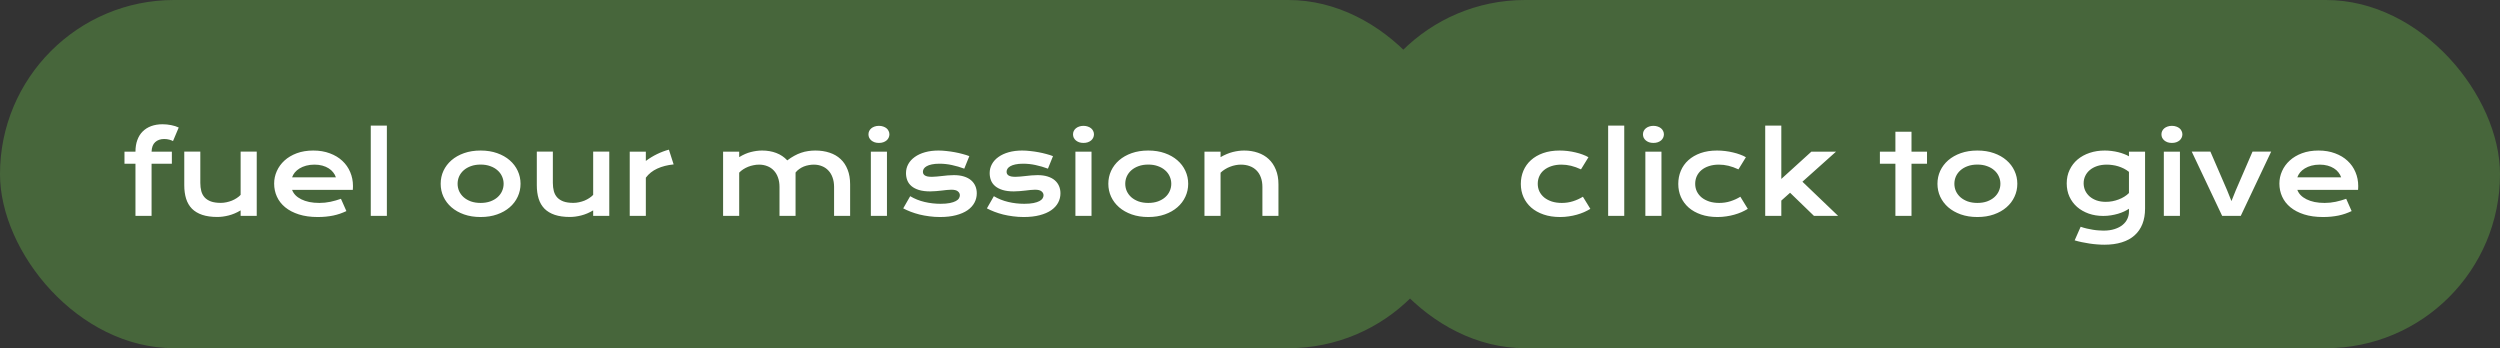 <svg width="718" height="100" viewBox="0 0 718 100" fill="none" xmlns="http://www.w3.org/2000/svg">
<rect x="0" y="0" width="718" height="100" fill="#333333" stroke="none"/>
<rect width="420" height="100" rx="50" fill="#47663B"/>
<path d="M38.906 47.031H35.75V43.562H38.906C38.906 42.312 39.083 41.203 39.438 40.234C39.792 39.255 40.302 38.432 40.969 37.766C41.646 37.089 42.464 36.573 43.422 36.219C44.391 35.865 45.479 35.688 46.688 35.688C47.531 35.688 48.359 35.771 49.172 35.938C49.984 36.094 50.703 36.323 51.328 36.625L49.688 40.516C49.438 40.37 49.083 40.234 48.625 40.109C48.177 39.984 47.682 39.922 47.141 39.922C46.078 39.922 45.219 40.224 44.562 40.828C43.917 41.422 43.573 42.333 43.531 43.562H49.359V47.031H43.531V62H38.906V47.031ZM52.922 43.547H57.531V52.547C57.531 53.401 57.625 54.182 57.812 54.891C58 55.589 58.318 56.188 58.766 56.688C59.224 57.188 59.828 57.578 60.578 57.859C61.339 58.13 62.281 58.266 63.406 58.266C63.938 58.266 64.474 58.208 65.016 58.094C65.568 57.979 66.094 57.823 66.594 57.625C67.094 57.417 67.557 57.172 67.984 56.891C68.422 56.609 68.797 56.302 69.109 55.969V43.547H73.734V62H69.109V60.422C67.974 61.099 66.833 61.583 65.688 61.875C64.542 62.167 63.453 62.312 62.422 62.312C60.734 62.312 59.286 62.109 58.078 61.703C56.88 61.297 55.896 60.708 55.125 59.938C54.365 59.156 53.807 58.203 53.453 57.078C53.099 55.943 52.922 54.651 52.922 53.203V43.547ZM78.734 52.719C78.734 51.469 78.99 50.276 79.5 49.141C80.01 47.995 80.745 46.984 81.703 46.109C82.662 45.234 83.833 44.536 85.219 44.016C86.615 43.495 88.198 43.234 89.969 43.234C91.729 43.234 93.312 43.5 94.719 44.031C96.135 44.552 97.333 45.271 98.312 46.188C99.302 47.104 100.057 48.182 100.578 49.422C101.109 50.661 101.375 51.99 101.375 53.406C101.375 53.583 101.37 53.776 101.359 53.984C101.359 54.182 101.349 54.365 101.328 54.531H83.891C84.088 55.083 84.406 55.589 84.844 56.047C85.292 56.505 85.849 56.901 86.516 57.234C87.182 57.568 87.953 57.828 88.828 58.016C89.703 58.193 90.672 58.281 91.734 58.281C92.797 58.281 93.854 58.172 94.906 57.953C95.958 57.724 96.963 57.438 97.922 57.094L99.484 60.625C98.88 60.906 98.266 61.156 97.641 61.375C97.026 61.583 96.38 61.76 95.703 61.906C95.037 62.042 94.333 62.146 93.594 62.219C92.865 62.292 92.094 62.328 91.281 62.328C89.208 62.328 87.391 62.078 85.828 61.578C84.266 61.078 82.958 60.396 81.906 59.531C80.854 58.667 80.062 57.651 79.531 56.484C79 55.318 78.734 54.062 78.734 52.719ZM96.469 50.922C96.302 50.411 96.042 49.938 95.688 49.5C95.344 49.052 94.912 48.667 94.391 48.344C93.87 48.01 93.266 47.75 92.578 47.562C91.891 47.375 91.135 47.281 90.312 47.281C89.438 47.281 88.641 47.38 87.922 47.578C87.203 47.776 86.573 48.042 86.031 48.375C85.49 48.708 85.037 49.094 84.672 49.531C84.318 49.969 84.057 50.432 83.891 50.922H96.469ZM106.484 36.078H111.109V62H106.484V36.078ZM126.562 52.781C126.562 51.458 126.828 50.219 127.359 49.062C127.901 47.906 128.667 46.896 129.656 46.031C130.656 45.167 131.859 44.484 133.266 43.984C134.682 43.484 136.271 43.234 138.031 43.234C139.792 43.234 141.375 43.484 142.781 43.984C144.198 44.484 145.401 45.167 146.391 46.031C147.391 46.896 148.156 47.906 148.688 49.062C149.229 50.219 149.5 51.458 149.5 52.781C149.5 54.104 149.229 55.344 148.688 56.5C148.156 57.656 147.391 58.667 146.391 59.531C145.401 60.396 144.198 61.078 142.781 61.578C141.375 62.078 139.792 62.328 138.031 62.328C136.271 62.328 134.682 62.078 133.266 61.578C131.859 61.078 130.656 60.396 129.656 59.531C128.667 58.667 127.901 57.656 127.359 56.5C126.828 55.344 126.562 54.104 126.562 52.781ZM131.422 52.781C131.422 53.521 131.568 54.224 131.859 54.891C132.161 55.547 132.594 56.13 133.156 56.641C133.729 57.141 134.422 57.542 135.234 57.844C136.057 58.135 136.99 58.281 138.031 58.281C139.073 58.281 140 58.135 140.812 57.844C141.635 57.542 142.328 57.141 142.891 56.641C143.464 56.13 143.896 55.547 144.188 54.891C144.49 54.224 144.641 53.521 144.641 52.781C144.641 52.042 144.49 51.339 144.188 50.672C143.896 50.005 143.464 49.422 142.891 48.922C142.328 48.411 141.635 48.01 140.812 47.719C140 47.417 139.073 47.266 138.031 47.266C136.99 47.266 136.057 47.417 135.234 47.719C134.422 48.01 133.729 48.411 133.156 48.922C132.594 49.422 132.161 50.005 131.859 50.672C131.568 51.339 131.422 52.042 131.422 52.781ZM154.172 43.547H158.781V52.547C158.781 53.401 158.875 54.182 159.062 54.891C159.25 55.589 159.568 56.188 160.016 56.688C160.474 57.188 161.078 57.578 161.828 57.859C162.589 58.13 163.531 58.266 164.656 58.266C165.188 58.266 165.724 58.208 166.266 58.094C166.818 57.979 167.344 57.823 167.844 57.625C168.344 57.417 168.807 57.172 169.234 56.891C169.672 56.609 170.047 56.302 170.359 55.969V43.547H174.984V62H170.359V60.422C169.224 61.099 168.083 61.583 166.938 61.875C165.792 62.167 164.703 62.312 163.672 62.312C161.984 62.312 160.536 62.109 159.328 61.703C158.13 61.297 157.146 60.708 156.375 59.938C155.615 59.156 155.057 58.203 154.703 57.078C154.349 55.943 154.172 54.651 154.172 53.203V43.547ZM180.859 43.562H185.484V46.219C186.505 45.458 187.583 44.802 188.719 44.25C189.854 43.698 190.984 43.276 192.109 42.984L193.469 47.219C191.688 47.396 190.12 47.797 188.766 48.422C187.422 49.036 186.328 49.906 185.484 51.031V62H180.859V43.562ZM207.672 43.562H212.297V45.125C213.453 44.417 214.578 43.927 215.672 43.656C216.776 43.375 217.854 43.234 218.906 43.234C220.375 43.234 221.724 43.469 222.953 43.938C224.182 44.406 225.234 45.115 226.109 46.062C226.786 45.542 227.453 45.104 228.109 44.75C228.766 44.385 229.422 44.094 230.078 43.875C230.734 43.646 231.401 43.484 232.078 43.391C232.755 43.286 233.453 43.234 234.172 43.234C235.682 43.234 237.052 43.443 238.281 43.859C239.51 44.266 240.557 44.875 241.422 45.688C242.297 46.5 242.969 47.516 243.438 48.734C243.917 49.943 244.156 51.344 244.156 52.938V62H239.547V53.688C239.547 52.677 239.401 51.776 239.109 50.984C238.828 50.182 238.427 49.51 237.906 48.969C237.396 48.417 236.781 48 236.062 47.719C235.354 47.427 234.573 47.281 233.719 47.281C233.25 47.281 232.771 47.328 232.281 47.422C231.792 47.505 231.312 47.641 230.844 47.828C230.385 48.016 229.953 48.255 229.547 48.547C229.141 48.828 228.786 49.161 228.484 49.547V62H223.875V53.688C223.875 52.677 223.729 51.776 223.438 50.984C223.156 50.182 222.755 49.51 222.234 48.969C221.724 48.417 221.104 48 220.375 47.719C219.656 47.427 218.865 47.281 218 47.281C217.469 47.281 216.932 47.339 216.391 47.453C215.859 47.557 215.344 47.708 214.844 47.906C214.354 48.104 213.891 48.344 213.453 48.625C213.026 48.906 212.641 49.224 212.297 49.578V62H207.672V43.562ZM252.422 41.047C251.964 41.047 251.547 40.984 251.172 40.859C250.807 40.724 250.495 40.547 250.234 40.328C249.974 40.099 249.771 39.839 249.625 39.547C249.49 39.245 249.422 38.927 249.422 38.594C249.422 38.25 249.49 37.932 249.625 37.641C249.771 37.339 249.974 37.078 250.234 36.859C250.495 36.641 250.807 36.469 251.172 36.344C251.547 36.208 251.964 36.141 252.422 36.141C252.891 36.141 253.307 36.208 253.672 36.344C254.047 36.469 254.365 36.641 254.625 36.859C254.885 37.078 255.083 37.339 255.219 37.641C255.365 37.932 255.438 38.25 255.438 38.594C255.438 38.927 255.365 39.245 255.219 39.547C255.083 39.839 254.885 40.099 254.625 40.328C254.365 40.547 254.047 40.724 253.672 40.859C253.307 40.984 252.891 41.047 252.422 41.047ZM250.109 43.562H254.734V62H250.109V43.562ZM261.406 56.344C262.656 57.094 264.031 57.646 265.531 58C267.031 58.354 268.568 58.531 270.141 58.531C271.203 58.531 272.089 58.458 272.797 58.312C273.505 58.167 274.073 57.979 274.5 57.75C274.927 57.521 275.229 57.26 275.406 56.969C275.583 56.677 275.672 56.38 275.672 56.078C275.672 55.641 275.479 55.266 275.094 54.953C274.719 54.641 274.094 54.484 273.219 54.484C272.812 54.484 272.375 54.51 271.906 54.562C271.438 54.615 270.943 54.672 270.422 54.734C269.911 54.786 269.375 54.839 268.812 54.891C268.26 54.943 267.698 54.969 267.125 54.969C265.875 54.969 264.807 54.833 263.922 54.562C263.047 54.292 262.333 53.922 261.781 53.453C261.229 52.984 260.828 52.432 260.578 51.797C260.328 51.151 260.203 50.458 260.203 49.719C260.203 48.781 260.422 47.917 260.859 47.125C261.297 46.333 261.922 45.651 262.734 45.078C263.547 44.495 264.526 44.042 265.672 43.719C266.828 43.396 268.115 43.234 269.531 43.234C270.271 43.234 271.042 43.281 271.844 43.375C272.656 43.458 273.453 43.573 274.234 43.719C275.016 43.865 275.766 44.036 276.484 44.234C277.203 44.422 277.839 44.625 278.391 44.844L276.938 48.438C275.76 48 274.583 47.656 273.406 47.406C272.24 47.146 271.036 47.016 269.797 47.016C268.932 47.016 268.198 47.083 267.594 47.219C267 47.344 266.516 47.516 266.141 47.734C265.766 47.943 265.49 48.188 265.312 48.469C265.146 48.74 265.062 49.026 265.062 49.328C265.062 49.547 265.104 49.745 265.188 49.922C265.281 50.099 265.427 50.255 265.625 50.391C265.833 50.516 266.099 50.615 266.422 50.688C266.755 50.75 267.161 50.781 267.641 50.781C268.078 50.781 268.542 50.755 269.031 50.703C269.521 50.651 270.031 50.599 270.562 50.547C271.094 50.484 271.641 50.427 272.203 50.375C272.776 50.323 273.359 50.297 273.953 50.297C275.057 50.297 276.021 50.427 276.844 50.688C277.677 50.948 278.365 51.312 278.906 51.781C279.448 52.25 279.854 52.802 280.125 53.438C280.396 54.073 280.531 54.766 280.531 55.516C280.531 56.484 280.307 57.385 279.859 58.219C279.411 59.052 278.745 59.776 277.859 60.391C276.974 60.995 275.87 61.469 274.547 61.812C273.234 62.156 271.714 62.328 269.984 62.328C268.922 62.328 267.896 62.26 266.906 62.125C265.917 62 264.974 61.828 264.078 61.609C263.182 61.38 262.339 61.115 261.547 60.812C260.766 60.51 260.052 60.188 259.406 59.844L261.406 56.344ZM285.438 56.344C286.688 57.094 288.062 57.646 289.562 58C291.062 58.354 292.599 58.531 294.172 58.531C295.234 58.531 296.12 58.458 296.828 58.312C297.536 58.167 298.104 57.979 298.531 57.75C298.958 57.521 299.26 57.26 299.438 56.969C299.615 56.677 299.703 56.38 299.703 56.078C299.703 55.641 299.51 55.266 299.125 54.953C298.75 54.641 298.125 54.484 297.25 54.484C296.844 54.484 296.406 54.51 295.938 54.562C295.469 54.615 294.974 54.672 294.453 54.734C293.943 54.786 293.406 54.839 292.844 54.891C292.292 54.943 291.729 54.969 291.156 54.969C289.906 54.969 288.839 54.833 287.953 54.562C287.078 54.292 286.365 53.922 285.812 53.453C285.26 52.984 284.859 52.432 284.609 51.797C284.359 51.151 284.234 50.458 284.234 49.719C284.234 48.781 284.453 47.917 284.891 47.125C285.328 46.333 285.953 45.651 286.766 45.078C287.578 44.495 288.557 44.042 289.703 43.719C290.859 43.396 292.146 43.234 293.562 43.234C294.302 43.234 295.073 43.281 295.875 43.375C296.688 43.458 297.484 43.573 298.266 43.719C299.047 43.865 299.797 44.036 300.516 44.234C301.234 44.422 301.87 44.625 302.422 44.844L300.969 48.438C299.792 48 298.615 47.656 297.438 47.406C296.271 47.146 295.068 47.016 293.828 47.016C292.964 47.016 292.229 47.083 291.625 47.219C291.031 47.344 290.547 47.516 290.172 47.734C289.797 47.943 289.521 48.188 289.344 48.469C289.177 48.74 289.094 49.026 289.094 49.328C289.094 49.547 289.135 49.745 289.219 49.922C289.312 50.099 289.458 50.255 289.656 50.391C289.865 50.516 290.13 50.615 290.453 50.688C290.786 50.75 291.193 50.781 291.672 50.781C292.109 50.781 292.573 50.755 293.062 50.703C293.552 50.651 294.062 50.599 294.594 50.547C295.125 50.484 295.672 50.427 296.234 50.375C296.807 50.323 297.391 50.297 297.984 50.297C299.089 50.297 300.052 50.427 300.875 50.688C301.708 50.948 302.396 51.312 302.938 51.781C303.479 52.25 303.885 52.802 304.156 53.438C304.427 54.073 304.562 54.766 304.562 55.516C304.562 56.484 304.339 57.385 303.891 58.219C303.443 59.052 302.776 59.776 301.891 60.391C301.005 60.995 299.901 61.469 298.578 61.812C297.266 62.156 295.745 62.328 294.016 62.328C292.953 62.328 291.927 62.26 290.938 62.125C289.948 62 289.005 61.828 288.109 61.609C287.214 61.38 286.37 61.115 285.578 60.812C284.797 60.51 284.083 60.188 283.438 59.844L285.438 56.344ZM311.172 41.047C310.714 41.047 310.297 40.984 309.922 40.859C309.557 40.724 309.245 40.547 308.984 40.328C308.724 40.099 308.521 39.839 308.375 39.547C308.24 39.245 308.172 38.927 308.172 38.594C308.172 38.25 308.24 37.932 308.375 37.641C308.521 37.339 308.724 37.078 308.984 36.859C309.245 36.641 309.557 36.469 309.922 36.344C310.297 36.208 310.714 36.141 311.172 36.141C311.641 36.141 312.057 36.208 312.422 36.344C312.797 36.469 313.115 36.641 313.375 36.859C313.635 37.078 313.833 37.339 313.969 37.641C314.115 37.932 314.188 38.25 314.188 38.594C314.188 38.927 314.115 39.245 313.969 39.547C313.833 39.839 313.635 40.099 313.375 40.328C313.115 40.547 312.797 40.724 312.422 40.859C312.057 40.984 311.641 41.047 311.172 41.047ZM308.859 43.562H313.484V62H308.859V43.562ZM318.312 52.781C318.312 51.458 318.578 50.219 319.109 49.062C319.651 47.906 320.417 46.896 321.406 46.031C322.406 45.167 323.609 44.484 325.016 43.984C326.432 43.484 328.021 43.234 329.781 43.234C331.542 43.234 333.125 43.484 334.531 43.984C335.948 44.484 337.151 45.167 338.141 46.031C339.141 46.896 339.906 47.906 340.438 49.062C340.979 50.219 341.25 51.458 341.25 52.781C341.25 54.104 340.979 55.344 340.438 56.5C339.906 57.656 339.141 58.667 338.141 59.531C337.151 60.396 335.948 61.078 334.531 61.578C333.125 62.078 331.542 62.328 329.781 62.328C328.021 62.328 326.432 62.078 325.016 61.578C323.609 61.078 322.406 60.396 321.406 59.531C320.417 58.667 319.651 57.656 319.109 56.5C318.578 55.344 318.312 54.104 318.312 52.781ZM323.172 52.781C323.172 53.521 323.318 54.224 323.609 54.891C323.911 55.547 324.344 56.13 324.906 56.641C325.479 57.141 326.172 57.542 326.984 57.844C327.807 58.135 328.74 58.281 329.781 58.281C330.823 58.281 331.75 58.135 332.562 57.844C333.385 57.542 334.078 57.141 334.641 56.641C335.214 56.13 335.646 55.547 335.938 54.891C336.24 54.224 336.391 53.521 336.391 52.781C336.391 52.042 336.24 51.339 335.938 50.672C335.646 50.005 335.214 49.422 334.641 48.922C334.078 48.411 333.385 48.01 332.562 47.719C331.75 47.417 330.823 47.266 329.781 47.266C328.74 47.266 327.807 47.417 326.984 47.719C326.172 48.01 325.479 48.411 324.906 48.922C324.344 49.422 323.911 50.005 323.609 50.672C323.318 51.339 323.172 52.042 323.172 52.781ZM345.922 43.562H350.547V45.125C351.776 44.427 352.948 43.938 354.062 43.656C355.188 43.375 356.286 43.234 357.359 43.234C358.766 43.234 360.068 43.443 361.266 43.859C362.464 44.266 363.5 44.875 364.375 45.688C365.25 46.5 365.932 47.516 366.422 48.734C366.922 49.943 367.172 51.344 367.172 52.938V62H362.562V53.688C362.562 52.677 362.417 51.776 362.125 50.984C361.844 50.182 361.432 49.51 360.891 48.969C360.359 48.417 359.708 48 358.938 47.719C358.177 47.427 357.323 47.281 356.375 47.281C355.875 47.281 355.359 47.333 354.828 47.438C354.307 47.542 353.792 47.693 353.281 47.891C352.781 48.078 352.297 48.318 351.828 48.609C351.359 48.891 350.932 49.214 350.547 49.578V62H345.922V43.562Z" fill="white"/>
<rect x="388" width="330" height="100" rx="50" fill="#47663B"/>
<path d="M436.781 52.828C436.781 51.474 437.026 50.214 437.516 49.047C438.016 47.87 438.74 46.854 439.688 46C440.646 45.135 441.812 44.458 443.188 43.969C444.573 43.479 446.151 43.234 447.922 43.234C448.693 43.234 449.469 43.281 450.25 43.375C451.031 43.469 451.781 43.604 452.5 43.781C453.229 43.948 453.911 44.151 454.547 44.391C455.182 44.62 455.734 44.875 456.203 45.156L454.062 48.641C453.052 48.172 452.094 47.828 451.188 47.609C450.292 47.391 449.38 47.281 448.453 47.281C447.391 47.281 446.438 47.422 445.594 47.703C444.75 47.974 444.031 48.359 443.438 48.859C442.854 49.349 442.406 49.932 442.094 50.609C441.792 51.276 441.641 52.005 441.641 52.797C441.641 53.589 441.802 54.323 442.125 55C442.458 55.667 442.922 56.245 443.516 56.734C444.12 57.214 444.844 57.594 445.688 57.875C446.542 58.146 447.49 58.281 448.531 58.281C449.677 58.281 450.755 58.12 451.766 57.797C452.786 57.474 453.734 57.042 454.609 56.5L456.75 59.984C456.198 60.318 455.599 60.63 454.953 60.922C454.307 61.203 453.615 61.448 452.875 61.656C452.146 61.865 451.375 62.026 450.562 62.141C449.76 62.266 448.927 62.328 448.062 62.328C446.302 62.328 444.724 62.089 443.328 61.609C441.932 61.13 440.75 60.469 439.781 59.625C438.812 58.771 438.068 57.766 437.547 56.609C437.036 55.453 436.781 54.193 436.781 52.828ZM461.859 36.078H466.484V62H461.859V36.078ZM474.859 41.047C474.401 41.047 473.984 40.984 473.609 40.859C473.245 40.724 472.932 40.547 472.672 40.328C472.411 40.099 472.208 39.839 472.062 39.547C471.927 39.245 471.859 38.927 471.859 38.594C471.859 38.25 471.927 37.932 472.062 37.641C472.208 37.339 472.411 37.078 472.672 36.859C472.932 36.641 473.245 36.469 473.609 36.344C473.984 36.208 474.401 36.141 474.859 36.141C475.328 36.141 475.745 36.208 476.109 36.344C476.484 36.469 476.802 36.641 477.062 36.859C477.323 37.078 477.521 37.339 477.656 37.641C477.802 37.932 477.875 38.25 477.875 38.594C477.875 38.927 477.802 39.245 477.656 39.547C477.521 39.839 477.323 40.099 477.062 40.328C476.802 40.547 476.484 40.724 476.109 40.859C475.745 40.984 475.328 41.047 474.859 41.047ZM472.547 43.562H477.172V62H472.547V43.562ZM482 52.828C482 51.474 482.245 50.214 482.734 49.047C483.234 47.87 483.958 46.854 484.906 46C485.865 45.135 487.031 44.458 488.406 43.969C489.792 43.479 491.37 43.234 493.141 43.234C493.911 43.234 494.688 43.281 495.469 43.375C496.25 43.469 497 43.604 497.719 43.781C498.448 43.948 499.13 44.151 499.766 44.391C500.401 44.62 500.953 44.875 501.422 45.156L499.281 48.641C498.271 48.172 497.312 47.828 496.406 47.609C495.51 47.391 494.599 47.281 493.672 47.281C492.609 47.281 491.656 47.422 490.812 47.703C489.969 47.974 489.25 48.359 488.656 48.859C488.073 49.349 487.625 49.932 487.312 50.609C487.01 51.276 486.859 52.005 486.859 52.797C486.859 53.589 487.021 54.323 487.344 55C487.677 55.667 488.141 56.245 488.734 56.734C489.339 57.214 490.062 57.594 490.906 57.875C491.76 58.146 492.708 58.281 493.75 58.281C494.896 58.281 495.974 58.12 496.984 57.797C498.005 57.474 498.953 57.042 499.828 56.5L501.969 59.984C501.417 60.318 500.818 60.63 500.172 60.922C499.526 61.203 498.833 61.448 498.094 61.656C497.365 61.865 496.594 62.026 495.781 62.141C494.979 62.266 494.146 62.328 493.281 62.328C491.521 62.328 489.943 62.089 488.547 61.609C487.151 61.13 485.969 60.469 485 59.625C484.031 58.771 483.286 57.766 482.766 56.609C482.255 55.453 482 54.193 482 52.828ZM506.969 36.078H511.594V51.391L520.219 43.562H527.297L517.656 52.188L527.906 62H520.969L514.109 55.359L511.594 57.609V62H506.969V36.078ZM544.359 47.031H539.906V43.562H544.359V37.828H548.984V43.562H553.438V47.031H548.984V62H544.359V47.031ZM556.438 52.781C556.438 51.458 556.703 50.219 557.234 49.062C557.776 47.906 558.542 46.896 559.531 46.031C560.531 45.167 561.734 44.484 563.141 43.984C564.557 43.484 566.146 43.234 567.906 43.234C569.667 43.234 571.25 43.484 572.656 43.984C574.073 44.484 575.276 45.167 576.266 46.031C577.266 46.896 578.031 47.906 578.562 49.062C579.104 50.219 579.375 51.458 579.375 52.781C579.375 54.104 579.104 55.344 578.562 56.5C578.031 57.656 577.266 58.667 576.266 59.531C575.276 60.396 574.073 61.078 572.656 61.578C571.25 62.078 569.667 62.328 567.906 62.328C566.146 62.328 564.557 62.078 563.141 61.578C561.734 61.078 560.531 60.396 559.531 59.531C558.542 58.667 557.776 57.656 557.234 56.5C556.703 55.344 556.438 54.104 556.438 52.781ZM561.297 52.781C561.297 53.521 561.443 54.224 561.734 54.891C562.036 55.547 562.469 56.13 563.031 56.641C563.604 57.141 564.297 57.542 565.109 57.844C565.932 58.135 566.865 58.281 567.906 58.281C568.948 58.281 569.875 58.135 570.688 57.844C571.51 57.542 572.203 57.141 572.766 56.641C573.339 56.13 573.771 55.547 574.062 54.891C574.365 54.224 574.516 53.521 574.516 52.781C574.516 52.042 574.365 51.339 574.062 50.672C573.771 50.005 573.339 49.422 572.766 48.922C572.203 48.411 571.51 48.01 570.688 47.719C569.875 47.417 568.948 47.266 567.906 47.266C566.865 47.266 565.932 47.417 565.109 47.719C564.297 48.01 563.604 48.411 563.031 48.922C562.469 49.422 562.036 50.005 561.734 50.672C561.443 51.339 561.297 52.042 561.297 52.781ZM597.562 65.125C598.146 65.333 598.74 65.505 599.344 65.641C599.948 65.787 600.531 65.901 601.094 65.984C601.667 66.078 602.214 66.141 602.734 66.172C603.255 66.213 603.719 66.234 604.125 66.234C605.354 66.234 606.422 66.083 607.328 65.781C608.245 65.49 609.005 65.094 609.609 64.594C610.224 64.094 610.682 63.51 610.984 62.844C611.286 62.188 611.438 61.49 611.438 60.75V59.953C611.042 60.224 610.578 60.484 610.047 60.734C609.516 60.984 608.932 61.203 608.297 61.391C607.661 61.578 606.984 61.729 606.266 61.844C605.557 61.958 604.823 62.016 604.062 62.016C602.552 62.016 601.156 61.792 599.875 61.344C598.594 60.885 597.484 60.25 596.547 59.438C595.609 58.615 594.875 57.63 594.344 56.484C593.823 55.339 593.562 54.068 593.562 52.672C593.562 51.245 593.839 49.953 594.391 48.797C594.943 47.63 595.703 46.635 596.672 45.812C597.651 44.99 598.807 44.354 600.141 43.906C601.474 43.458 602.922 43.234 604.484 43.234C605.151 43.234 605.812 43.276 606.469 43.359C607.125 43.443 607.75 43.557 608.344 43.703C608.948 43.849 609.51 44.026 610.031 44.234C610.562 44.432 611.031 44.651 611.438 44.891V43.562H616.062V59.891C616.062 61.568 615.807 63.052 615.297 64.344C614.786 65.635 614.036 66.719 613.047 67.594C612.068 68.479 610.849 69.146 609.391 69.594C607.932 70.052 606.26 70.281 604.375 70.281C603.698 70.281 602.995 70.25 602.266 70.188C601.536 70.135 600.802 70.052 600.062 69.938C599.333 69.833 598.609 69.703 597.891 69.547C597.182 69.401 596.5 69.229 595.844 69.031L597.562 65.125ZM598.422 52.625C598.422 53.365 598.568 54.062 598.859 54.719C599.161 55.365 599.589 55.932 600.141 56.422C600.693 56.901 601.359 57.281 602.141 57.562C602.922 57.833 603.802 57.969 604.781 57.969C605.417 57.969 606.047 57.911 606.672 57.797C607.307 57.672 607.911 57.5 608.484 57.281C609.068 57.062 609.609 56.797 610.109 56.484C610.62 56.172 611.062 55.823 611.438 55.438V49.359C610.969 48.984 610.474 48.667 609.953 48.406C609.432 48.146 608.901 47.932 608.359 47.766C607.818 47.599 607.271 47.479 606.719 47.406C606.167 47.323 605.63 47.281 605.109 47.281C604.047 47.281 603.099 47.422 602.266 47.703C601.443 47.984 600.745 48.37 600.172 48.859C599.609 49.339 599.177 49.901 598.875 50.547C598.573 51.193 598.422 51.885 598.422 52.625ZM623.766 41.047C623.307 41.047 622.891 40.984 622.516 40.859C622.151 40.724 621.839 40.547 621.578 40.328C621.318 40.099 621.115 39.839 620.969 39.547C620.833 39.245 620.766 38.927 620.766 38.594C620.766 38.25 620.833 37.932 620.969 37.641C621.115 37.339 621.318 37.078 621.578 36.859C621.839 36.641 622.151 36.469 622.516 36.344C622.891 36.208 623.307 36.141 623.766 36.141C624.234 36.141 624.651 36.208 625.016 36.344C625.391 36.469 625.708 36.641 625.969 36.859C626.229 37.078 626.427 37.339 626.562 37.641C626.708 37.932 626.781 38.25 626.781 38.594C626.781 38.927 626.708 39.245 626.562 39.547C626.427 39.839 626.229 40.099 625.969 40.328C625.708 40.547 625.391 40.724 625.016 40.859C624.651 40.984 624.234 41.047 623.766 41.047ZM621.453 43.562H626.078V62H621.453V43.562ZM629.469 43.547H634.828L639.625 54.641L640.875 57.75L642.125 54.641L646.922 43.547H652.281L643.547 62H638.203L629.469 43.547ZM654.641 52.719C654.641 51.469 654.896 50.276 655.406 49.141C655.917 47.995 656.651 46.984 657.609 46.109C658.568 45.234 659.74 44.536 661.125 44.016C662.521 43.495 664.104 43.234 665.875 43.234C667.635 43.234 669.219 43.5 670.625 44.031C672.042 44.552 673.24 45.271 674.219 46.188C675.208 47.104 675.964 48.182 676.484 49.422C677.016 50.661 677.281 51.99 677.281 53.406C677.281 53.583 677.276 53.776 677.266 53.984C677.266 54.182 677.255 54.365 677.234 54.531H659.797C659.995 55.083 660.312 55.589 660.75 56.047C661.198 56.505 661.755 56.901 662.422 57.234C663.089 57.568 663.859 57.828 664.734 58.016C665.609 58.193 666.578 58.281 667.641 58.281C668.703 58.281 669.76 58.172 670.812 57.953C671.865 57.724 672.87 57.438 673.828 57.094L675.391 60.625C674.786 60.906 674.172 61.156 673.547 61.375C672.932 61.583 672.286 61.76 671.609 61.906C670.943 62.042 670.24 62.146 669.5 62.219C668.771 62.292 668 62.328 667.188 62.328C665.115 62.328 663.297 62.078 661.734 61.578C660.172 61.078 658.865 60.396 657.812 59.531C656.76 58.667 655.969 57.651 655.438 56.484C654.906 55.318 654.641 54.062 654.641 52.719ZM672.375 50.922C672.208 50.411 671.948 49.938 671.594 49.5C671.25 49.052 670.818 48.667 670.297 48.344C669.776 48.01 669.172 47.75 668.484 47.562C667.797 47.375 667.042 47.281 666.219 47.281C665.344 47.281 664.547 47.38 663.828 47.578C663.109 47.776 662.479 48.042 661.938 48.375C661.396 48.708 660.943 49.094 660.578 49.531C660.224 49.969 659.964 50.432 659.797 50.922H672.375Z" fill="white"/>
</svg>
